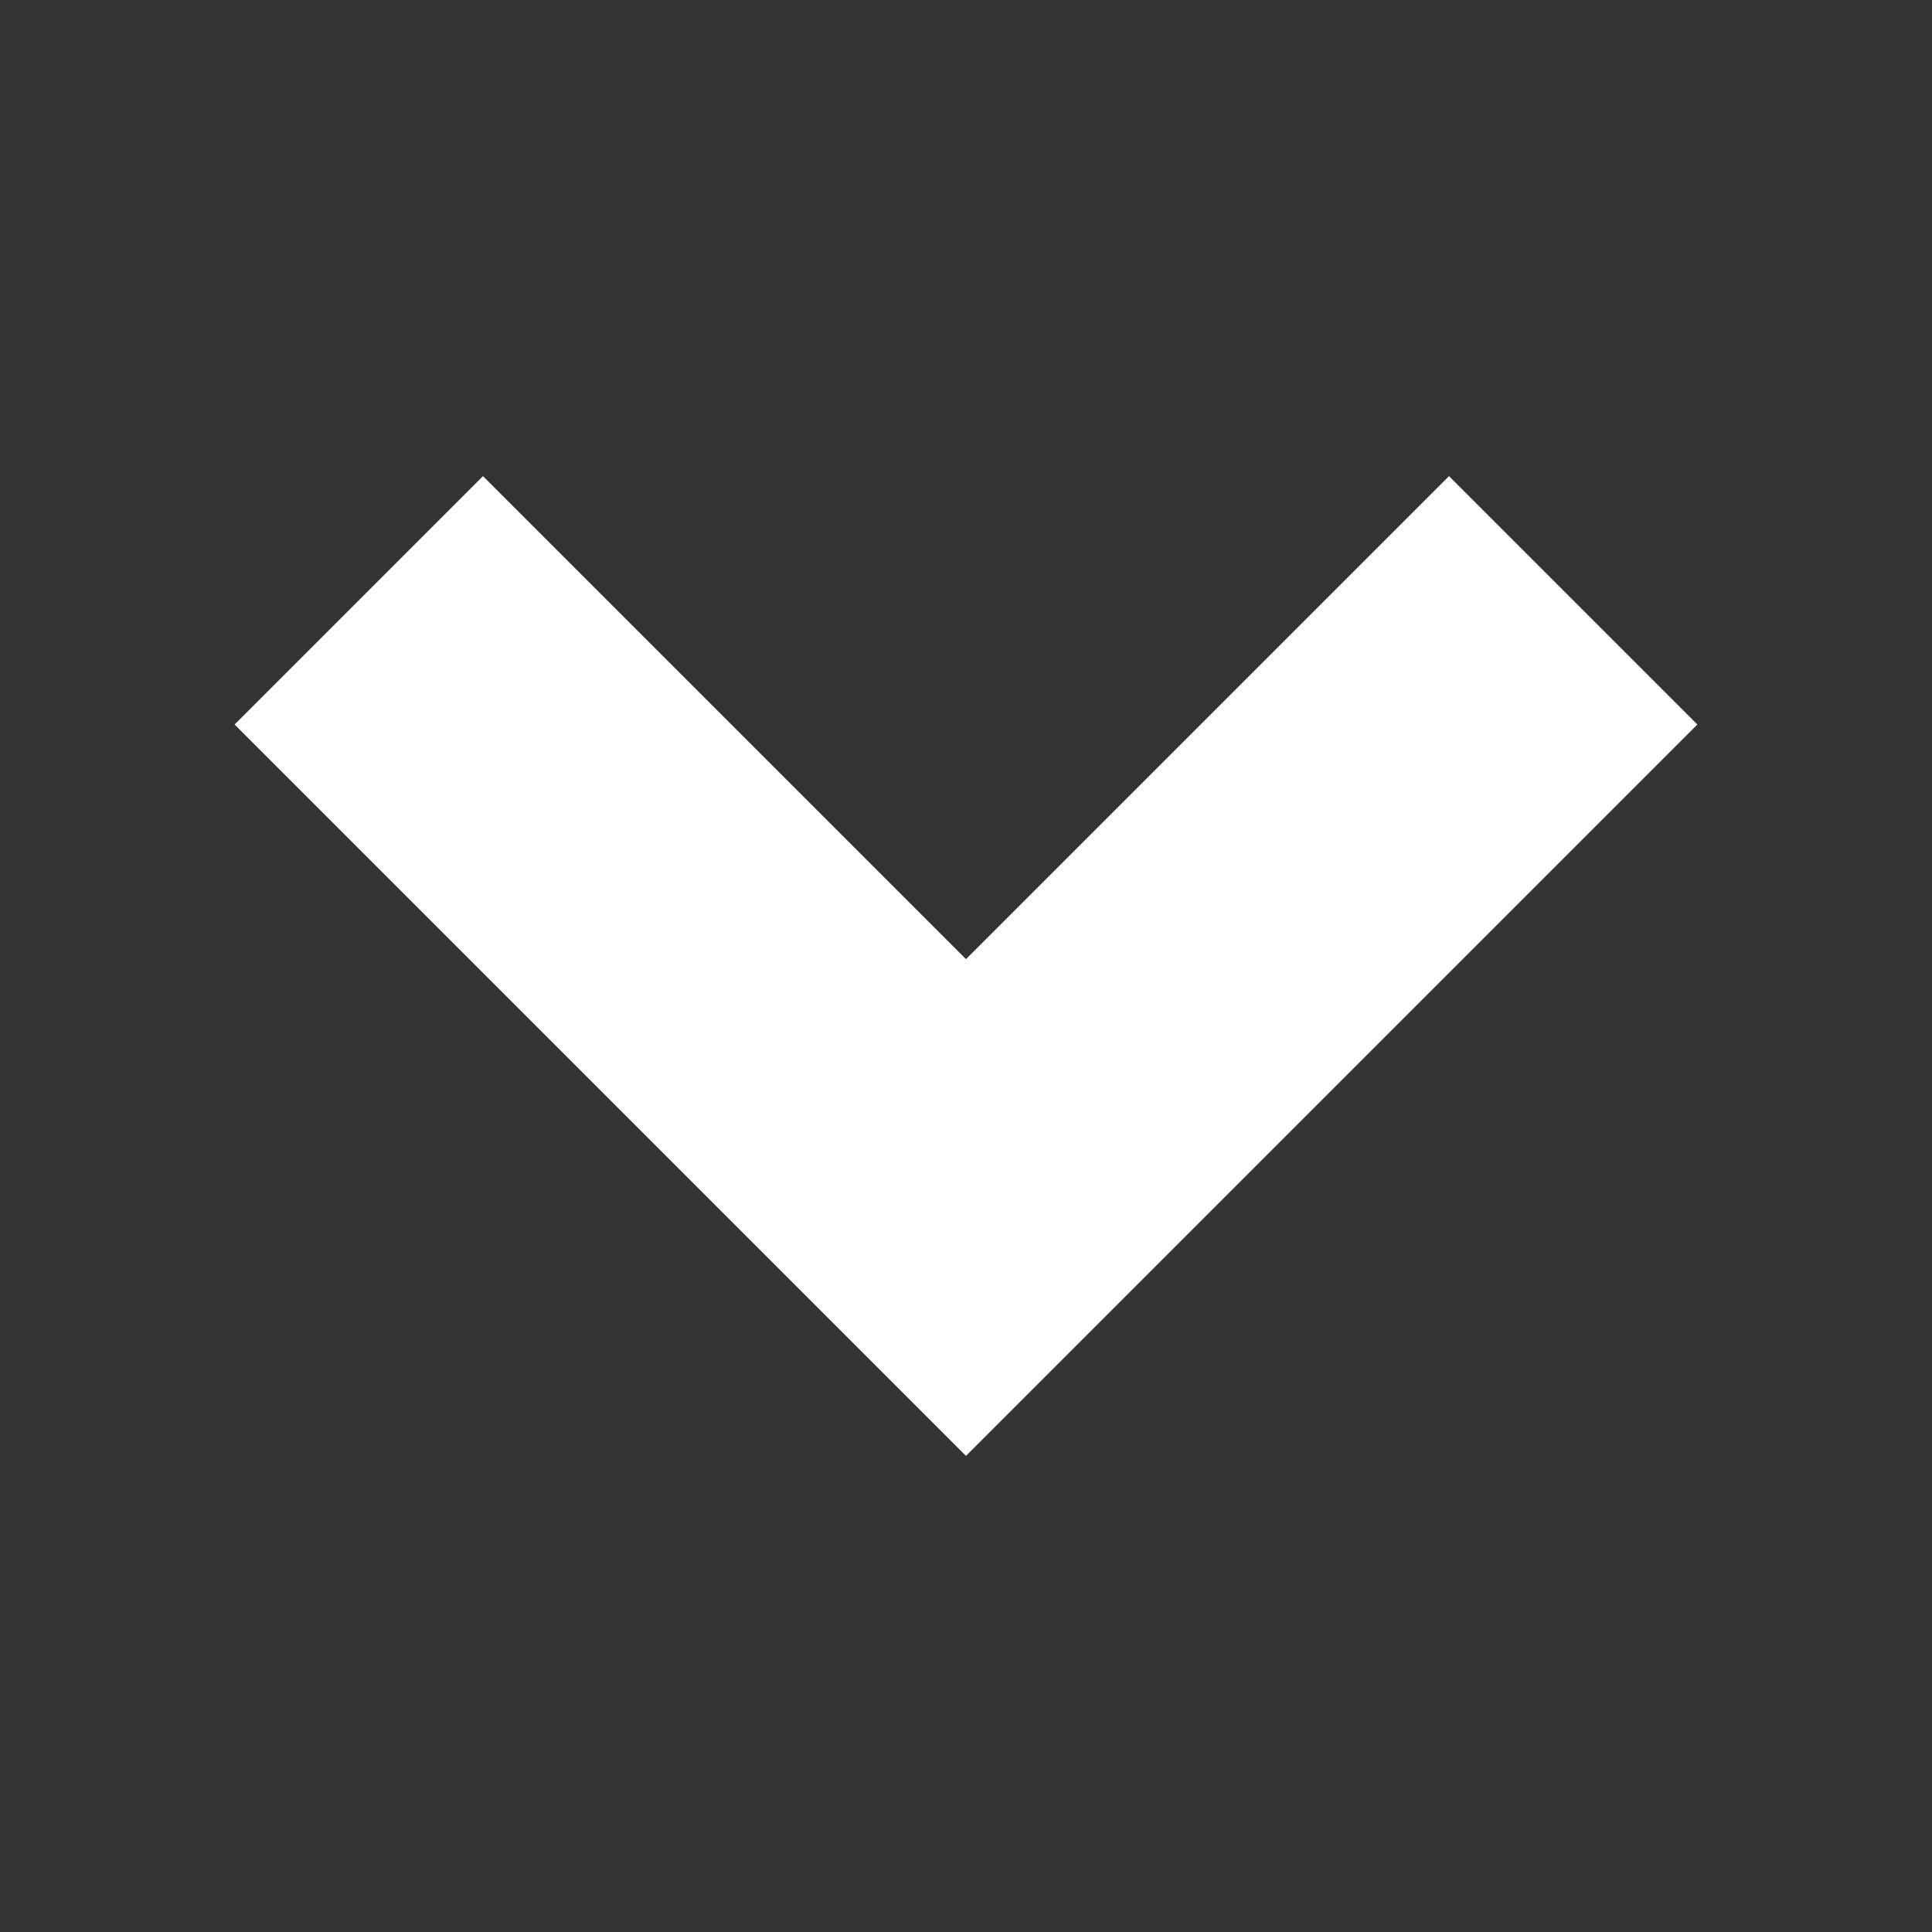 <svg width="22" height="22" viewBox="0 0 22 22" fill="none" xmlns="http://www.w3.org/2000/svg">
<rect x="0" y="0" width="22" height="22" fill="#333333" stroke="none"/>
<path d="M5.5 8.25L11 13.75L16.5 8.25" stroke="white" stroke-width="4" stroke-linecap="square"/>
</svg>
